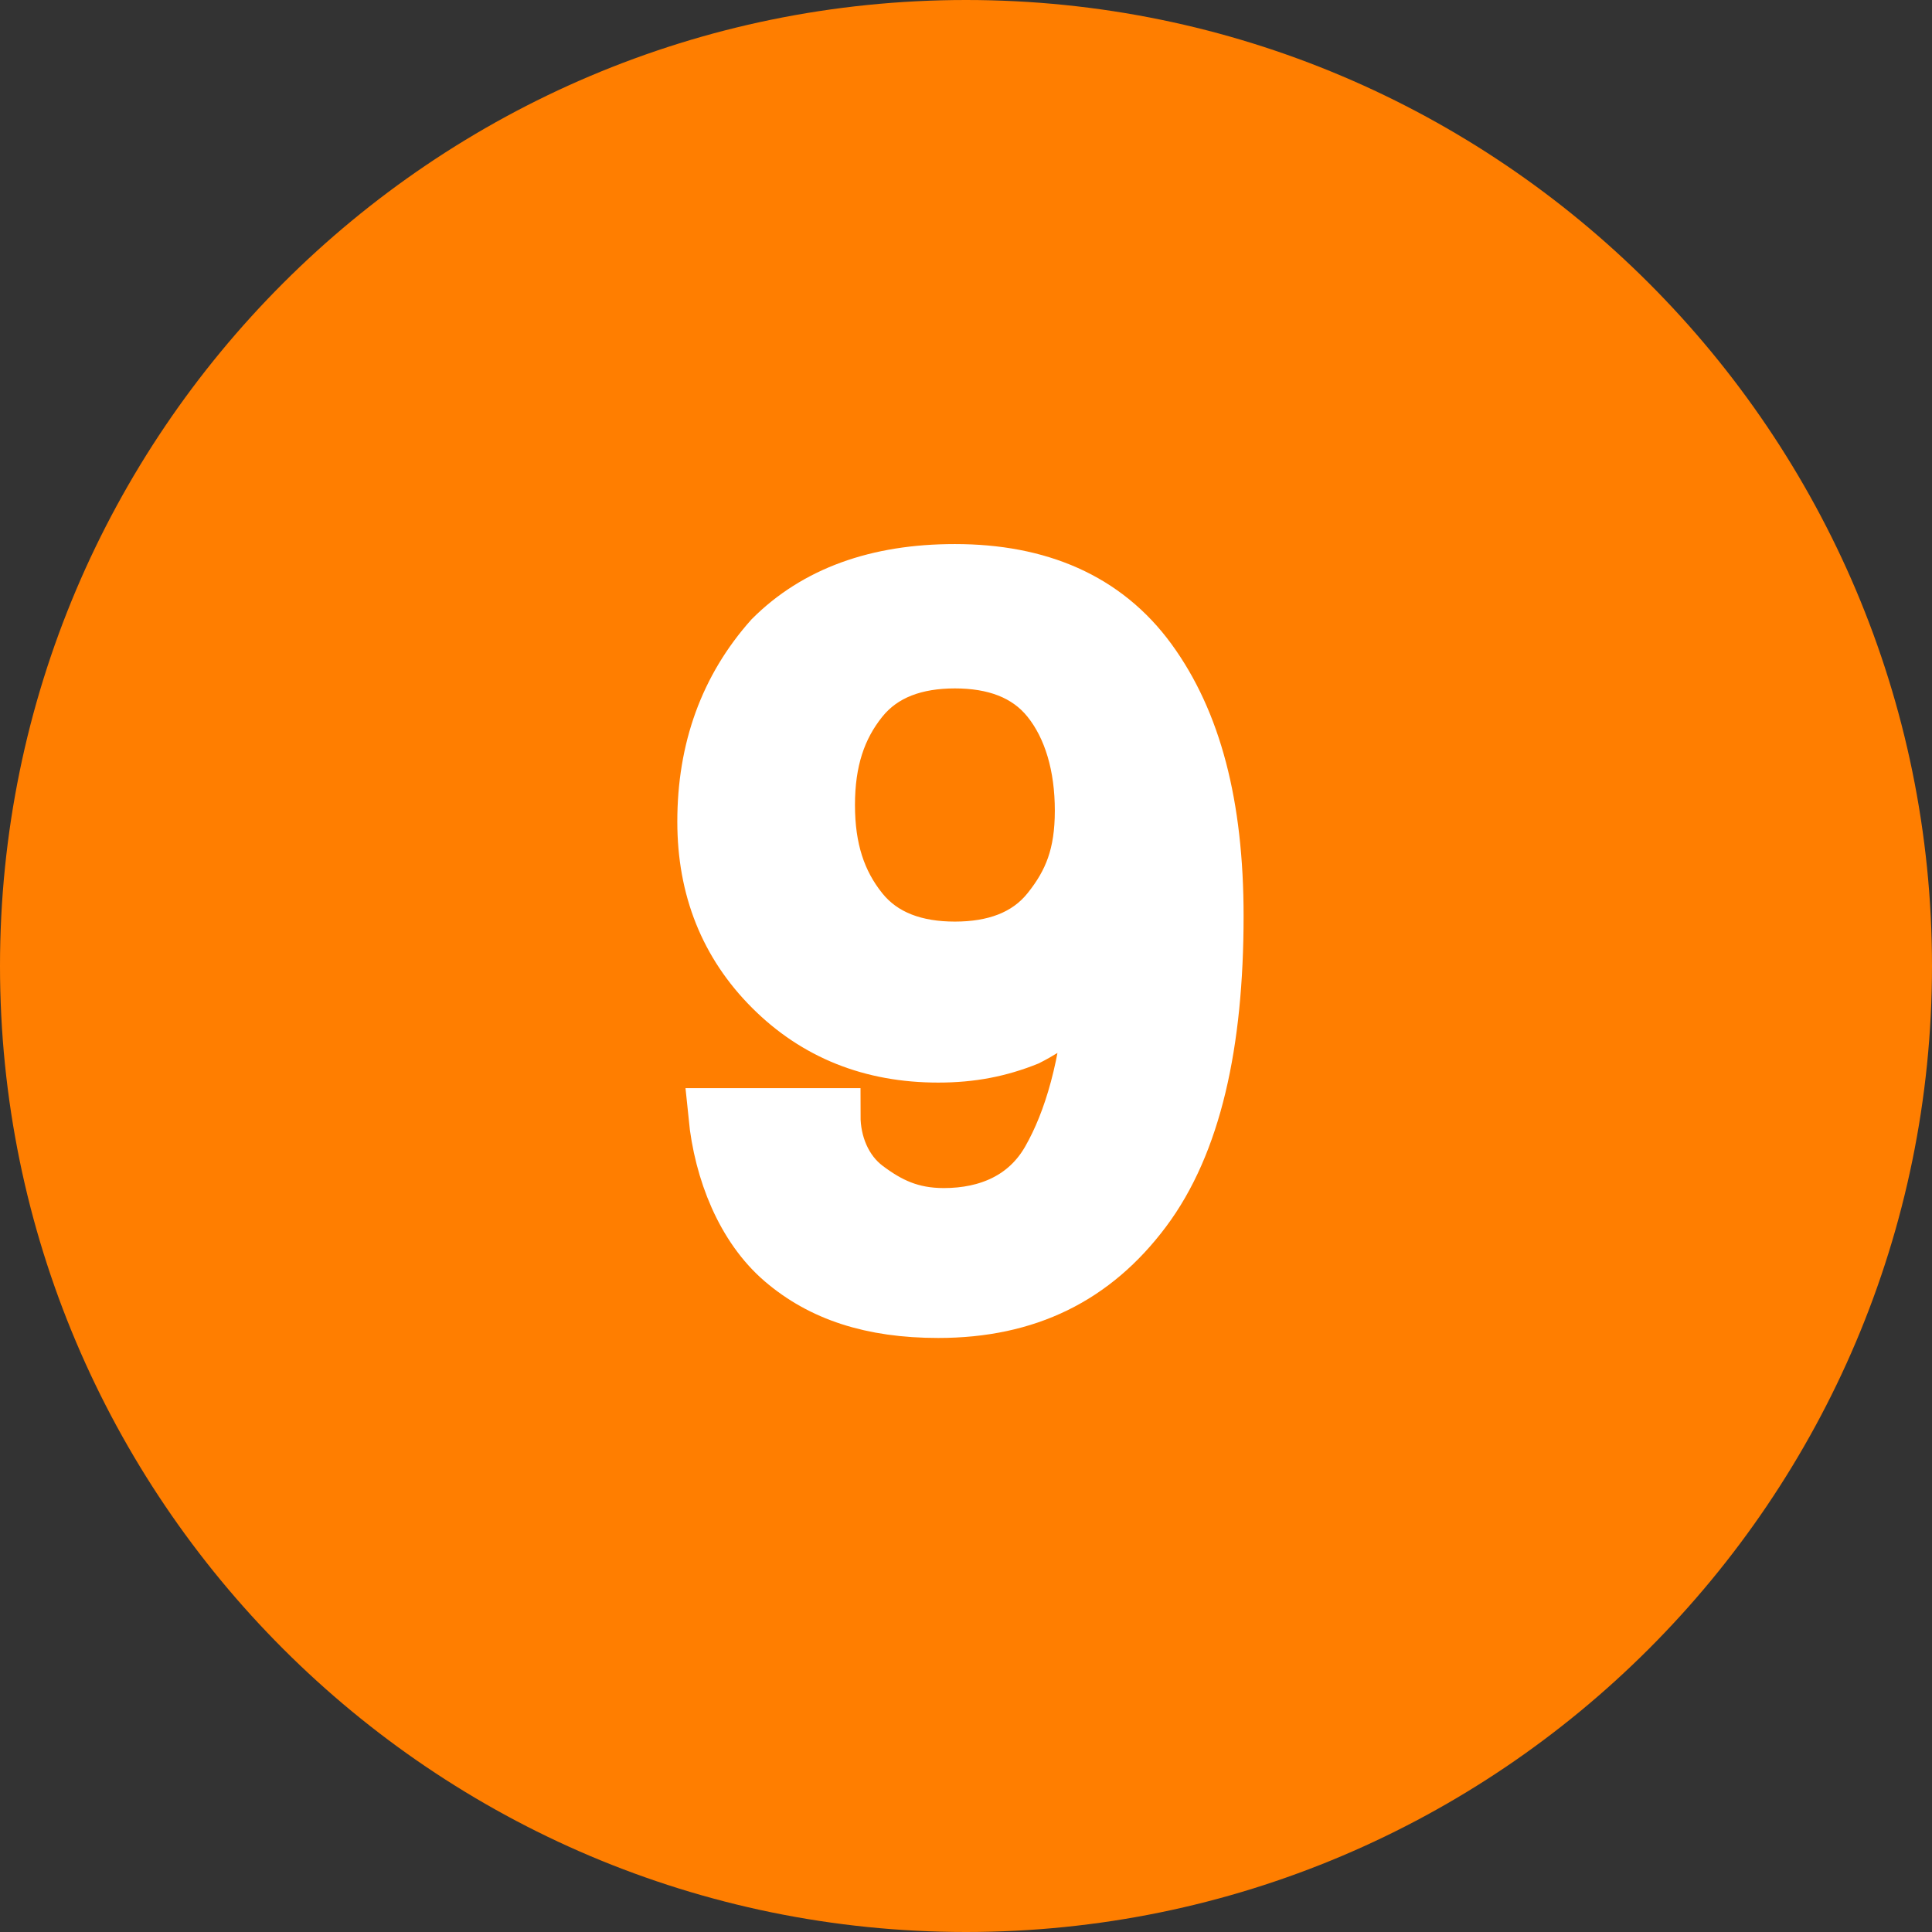 <?xml version="1.0" encoding="utf-8"?>
<!-- Generator: Adobe Illustrator 24.1.0, SVG Export Plug-In . SVG Version: 6.00 Build 0)  -->
<svg version="1.1" id="Layer_1" xmlns="http://www.w3.org/2000/svg" xmlns:xlink="http://www.w3.org/1999/xlink" x="0px" y="0px"
	 viewBox="0 0 34.8 34.8" style="enable-background:new 0 0 34.8 34.8;" xml:space="preserve">
<rect x="0" y="0" width="34.8" height="34.8" fill="#333333" stroke="none"/>
<style type="text/css">
	.st0{fill:#FF7E00;}
	.st1{fill:#FFFFFF;stroke: #fff;}
</style>
<g>
	<path class="st0" d="M17.4,34.8c9.6,0,17.4-7.8,17.4-17.4C34.8,7.8,27,0,17.4,0C7.8,0,0,7.8,0,17.4C0,27,7.8,34.8,17.4,34.8"/>
	<g>
		<path class="st1" d="M12.9,20.1H15c0,0.5,0.2,1,0.6,1.3s0.8,0.5,1.4,0.5c0.8,0,1.5-0.3,1.9-1c0.4-0.7,0.7-1.7,0.8-3.1
			c-0.4,0.4-0.8,0.7-1.2,0.9c-0.5,0.2-1,0.3-1.6,0.3c-1.2,0-2.2-0.4-3-1.2s-1.2-1.8-1.2-3c0-1.3,0.4-2.4,1.2-3.3
			c0.8-0.8,1.9-1.2,3.3-1.2c1.5,0,2.7,0.5,3.5,1.6c0.8,1.1,1.2,2.6,1.2,4.6c0,2.3-0.4,4.1-1.3,5.3c-0.9,1.2-2.1,1.8-3.7,1.8
			c-1.2,0-2.1-0.3-2.8-0.9S13,21.1,12.9,20.1z M17.2,11.9c-0.7,0-1.3,0.2-1.7,0.7c-0.4,0.5-0.6,1.1-0.6,1.9c0,0.8,0.2,1.4,0.6,1.9
			s1,0.7,1.7,0.7c0.7,0,1.3-0.2,1.7-0.7s0.6-1,0.6-1.8c0-0.8-0.2-1.5-0.6-2S17.9,11.9,17.2,11.9z"/>
	</g>
</g>
</svg>
